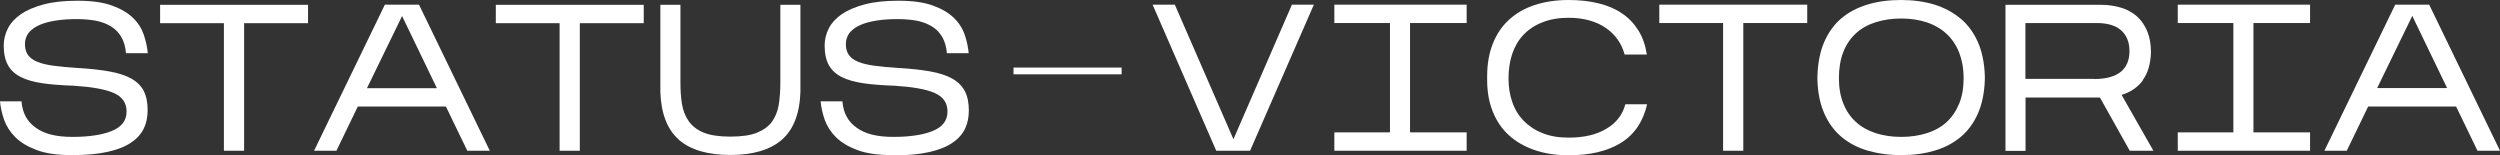 <?xml version="1.0" encoding="UTF-8"?>
<svg xmlns="http://www.w3.org/2000/svg" width="370" height="23" viewBox="0 0 370 23" fill="none">
  <rect x="0" y="0" width="370" height="23" fill="#333333" stroke="none"/>
  <path d="M21.299 13.485C20.896 12.73 20.281 12.104 19.432 11.629C18.584 11.155 17.502 10.809 16.187 10.572C14.871 10.335 13.28 10.162 11.413 10.054C10.077 9.968 8.91 9.86 7.934 9.731C6.958 9.601 6.152 9.407 5.516 9.148C4.879 8.889 4.434 8.544 4.137 8.134C3.84 7.702 3.691 7.185 3.691 6.537C3.691 5.89 3.882 5.329 4.243 4.854C4.625 4.401 5.134 4.013 5.813 3.711C6.492 3.409 7.298 3.193 8.252 3.042C9.186 2.891 10.246 2.826 11.392 2.826C12.41 2.826 13.344 2.913 14.192 3.064C15.041 3.236 15.784 3.517 16.42 3.905C17.056 4.293 17.566 4.811 17.947 5.459C18.329 6.106 18.563 6.904 18.647 7.875H21.872C21.787 6.969 21.596 6.063 21.278 5.135C20.96 4.207 20.429 3.366 19.666 2.632C18.902 1.898 17.884 1.294 16.568 0.82C15.253 0.345 13.577 0.108 11.477 0.108C9.525 0.108 7.871 0.28 6.492 0.647C5.113 1.014 3.988 1.489 3.097 2.093C2.228 2.697 1.57 3.409 1.167 4.207C0.764 5.005 0.552 5.847 0.552 6.732C0.552 7.918 0.764 8.889 1.167 9.623C1.57 10.356 2.206 10.96 3.055 11.392C3.903 11.823 4.985 12.126 6.279 12.32C7.574 12.514 9.122 12.622 10.904 12.687C13.598 12.859 15.571 13.204 16.844 13.765C18.117 14.326 18.753 15.254 18.732 16.549C18.732 17.843 17.99 18.793 16.568 19.375C15.147 19.958 13.195 20.26 10.735 20.26C8.274 20.26 6.513 19.807 5.261 18.879C3.988 17.973 3.309 16.678 3.182 14.995H0C0.085 15.901 0.297 16.829 0.615 17.757C0.955 18.685 1.506 19.548 2.291 20.325C3.076 21.101 4.137 21.727 5.473 22.223C6.81 22.72 8.549 22.957 10.671 22.957C12.792 22.957 14.574 22.784 15.996 22.46C17.417 22.137 18.563 21.684 19.432 21.08C20.302 20.497 20.917 19.785 21.299 18.987C21.681 18.167 21.851 17.282 21.851 16.311C21.851 15.168 21.66 14.197 21.257 13.442L21.299 13.485Z" fill="white"></path>
  <path d="M23.696 3.431H33.137V22.31H36.128V3.431H45.59V0.712H23.696V3.431Z" fill="white"></path>
  <path d="M52.973 15.772H65.998L69.159 22.31H72.49L62.01 0.69H56.961L46.481 22.31H49.79L52.951 15.772H52.973ZM59.507 2.373L64.662 13.054H54.309L59.507 2.373Z" fill="white"></path>
  <path d="M82.821 22.31H85.812V3.431H95.274V0.712H73.38V3.431H82.821V22.31Z" fill="white"></path>
  <path d="M100.45 20.67C102.189 22.18 104.735 22.935 108.087 22.935C111.439 22.935 113.985 22.18 115.703 20.691C117.421 19.203 118.355 16.829 118.461 13.614V0.712H115.491V12.255C115.491 13.442 115.406 14.542 115.257 15.513C115.088 16.484 114.748 17.326 114.239 18.038C113.73 18.728 112.966 19.267 111.99 19.656C111.015 20.044 109.699 20.217 108.066 20.217C106.432 20.217 105.117 20.023 104.162 19.634C103.208 19.246 102.465 18.685 101.956 17.973C101.447 17.261 101.107 16.419 100.938 15.427C100.768 14.434 100.704 13.355 100.704 12.19V0.712H97.734V13.614C97.84 16.808 98.753 19.16 100.471 20.67H100.45Z" fill="white"></path>
  <path d="M132.208 23C134.329 23 136.111 22.827 137.533 22.504C138.954 22.18 140.1 21.727 140.969 21.123C141.839 20.54 142.454 19.828 142.836 19.03C143.218 18.21 143.388 17.325 143.388 16.355C143.388 15.211 143.197 14.24 142.794 13.485C142.391 12.73 141.776 12.104 140.927 11.629C140.078 11.155 138.996 10.809 137.681 10.572C136.366 10.335 134.775 10.162 132.908 10.054C131.571 9.968 130.405 9.86 129.429 9.731C128.453 9.601 127.647 9.407 127.01 9.148C126.374 8.889 125.928 8.544 125.631 8.134C125.334 7.702 125.186 7.185 125.186 6.537C125.186 5.89 125.377 5.329 125.737 4.854C126.119 4.401 126.628 4.013 127.307 3.711C127.986 3.409 128.792 3.193 129.747 3.042C130.68 2.891 131.741 2.826 132.887 2.826C133.905 2.826 134.838 2.913 135.687 3.064C136.536 3.236 137.278 3.517 137.914 3.905C138.551 4.293 139.06 4.811 139.442 5.459C139.824 6.106 140.057 6.904 140.142 7.875H143.367C143.282 6.969 143.091 6.063 142.773 5.135C142.454 4.207 141.924 3.366 141.16 2.632C140.397 1.898 139.378 1.294 138.063 0.82C136.748 0.345 135.072 0.108 132.972 0.108C131.02 0.108 129.365 0.28 127.986 0.647C126.607 1.014 125.483 1.489 124.592 2.093C123.722 2.697 123.064 3.409 122.661 4.207C122.258 5.005 122.046 5.847 122.046 6.732C122.046 7.918 122.258 8.889 122.661 9.623C123.064 10.356 123.701 10.96 124.549 11.392C125.398 11.823 126.48 12.126 127.774 12.32C129.068 12.514 130.617 12.622 132.399 12.687C135.093 12.859 137.066 13.204 138.339 13.765C139.612 14.326 140.248 15.254 140.227 16.549C140.227 17.843 139.484 18.793 138.063 19.375C136.642 19.958 134.69 20.26 132.229 20.26C129.768 20.26 128.007 19.807 126.756 18.879C125.483 17.973 124.804 16.678 124.677 14.995H121.452C121.537 15.901 121.749 16.829 122.067 17.757C122.407 18.685 122.958 19.548 123.743 20.325C124.528 21.101 125.589 21.727 126.925 22.223C128.262 22.72 130.002 22.957 132.123 22.957L132.208 23Z" fill="white"></path>
  <path d="M182.55 20.605L173.873 0.69H170.585L180.004 22.31H185.011L194.451 0.69H191.205L182.55 20.605Z" fill="white"></path>
  <path d="M197.484 3.409H205.716V19.591H197.484V22.31H217.065V19.591H208.686V3.409H217.065V0.69H197.484V3.409Z" fill="white"></path>
  <path d="M237.749 19.052C236.286 19.936 234.419 20.368 232.17 20.368C230.685 20.368 229.391 20.152 228.288 19.699C227.185 19.267 226.251 18.642 225.488 17.865C224.745 17.088 224.172 16.16 223.812 15.082C223.43 14.003 223.26 12.859 223.26 11.586C223.26 10.27 223.451 9.062 223.812 7.962C224.193 6.861 224.745 5.912 225.488 5.135C226.23 4.358 227.164 3.733 228.288 3.301C229.412 2.848 230.685 2.632 232.17 2.632C233.294 2.632 234.292 2.762 235.225 3.021C236.137 3.28 236.965 3.646 237.665 4.143C238.365 4.617 238.959 5.2 239.425 5.869C239.892 6.538 240.232 7.271 240.444 8.069H243.732C243.52 6.71 243.117 5.523 242.48 4.509C241.844 3.495 241.059 2.654 240.062 1.985C239.086 1.316 237.919 0.82 236.604 0.496C235.289 0.173 233.804 0 232.191 0C230.282 0 228.585 0.259 227.1 0.755C225.594 1.251 224.342 1.985 223.302 2.956C222.263 3.905 221.478 5.092 220.926 6.494C220.375 7.897 220.099 9.493 220.099 11.284V11.845C220.099 13.571 220.375 15.125 220.926 16.506C221.478 17.887 222.263 19.052 223.302 20.001C224.342 20.95 225.594 21.684 227.1 22.202C228.585 22.72 230.303 22.979 232.191 22.979C235.331 22.979 237.898 22.375 239.892 21.145C241.886 19.915 243.18 18.016 243.774 15.427H240.55C240.147 16.98 239.213 18.189 237.749 19.052Z" fill="white"></path>
  <path d="M245.577 3.409H255.018V22.31H258.009V3.409H267.47V0.69H245.577V3.409Z" fill="white"></path>
  <path d="M290.191 2.783C289.109 1.856 287.815 1.165 286.33 0.69C284.845 0.237 283.191 0 281.366 0C279.542 0 277.887 0.216 276.402 0.669C274.917 1.122 273.623 1.791 272.541 2.697C271.459 3.603 270.611 4.79 269.995 6.192C269.38 7.616 269.041 9.299 268.977 11.263V11.824C269.041 13.744 269.38 15.405 269.995 16.786C270.611 18.189 271.459 19.354 272.541 20.26C273.623 21.166 274.917 21.857 276.402 22.288C277.887 22.72 279.542 22.957 281.366 22.957C283.191 22.957 284.845 22.741 286.33 22.288C287.815 21.857 289.109 21.166 290.191 20.26C291.273 19.354 292.122 18.189 292.737 16.786C293.352 15.384 293.692 13.722 293.755 11.802V11.241C293.692 9.321 293.352 7.66 292.737 6.257C292.122 4.855 291.273 3.69 290.191 2.762V2.783ZM289.958 15.341C289.513 16.419 288.897 17.326 288.112 18.059C287.306 18.793 286.352 19.332 285.206 19.699C284.06 20.066 282.788 20.26 281.387 20.26C279.987 20.26 278.714 20.066 277.569 19.699C276.423 19.311 275.447 18.771 274.663 18.038C273.856 17.304 273.241 16.398 272.817 15.319C272.371 14.24 272.159 12.989 272.159 11.565C272.159 10.141 272.371 8.781 272.817 7.681C273.241 6.581 273.878 5.675 274.663 4.941C275.469 4.207 276.423 3.668 277.569 3.301C278.714 2.934 279.987 2.74 281.387 2.74C282.788 2.74 284.06 2.934 285.206 3.323C286.352 3.711 287.327 4.294 288.112 5.027C288.919 5.782 289.534 6.71 289.958 7.789C290.382 8.889 290.616 10.141 290.616 11.565C290.616 12.989 290.404 14.262 289.958 15.341Z" fill="white"></path>
  <path d="M317.113 11.867C317.876 10.853 318.279 9.493 318.343 7.767C318.343 6.602 318.173 5.567 317.813 4.682C317.452 3.797 316.964 3.064 316.328 2.481C315.691 1.899 314.906 1.446 314.015 1.165C313.124 0.885 312.085 0.712 310.982 0.712H296.811V22.331H299.781V14.434H310.791L315.203 22.31H318.704L313.994 14.046C315.331 13.636 316.37 12.924 317.134 11.91L317.113 11.867ZM309.963 11.673H299.759V3.409H310.282C311.915 3.409 313.146 3.776 313.952 4.509C314.758 5.243 315.161 6.257 315.161 7.573C315.161 8.889 314.737 9.925 313.867 10.637C312.997 11.327 311.703 11.694 309.942 11.694L309.963 11.673Z" fill="white"></path>
  <path d="M322.309 3.409H330.54V19.591H322.309V22.31H341.89V19.591H333.51V3.409H341.89V0.69H322.309V3.409Z" fill="white"></path>
  <path d="M354.492 0.69L344.012 22.31H347.322L350.483 15.772H363.508L366.669 22.31H370L359.52 0.69H354.471H354.492ZM351.819 13.032L357.017 2.352L362.172 13.032H351.819Z" fill="white"></path>
  <line x1="150" y1="10.5" x2="166" y2="10.5" stroke="white"></line>
</svg>
